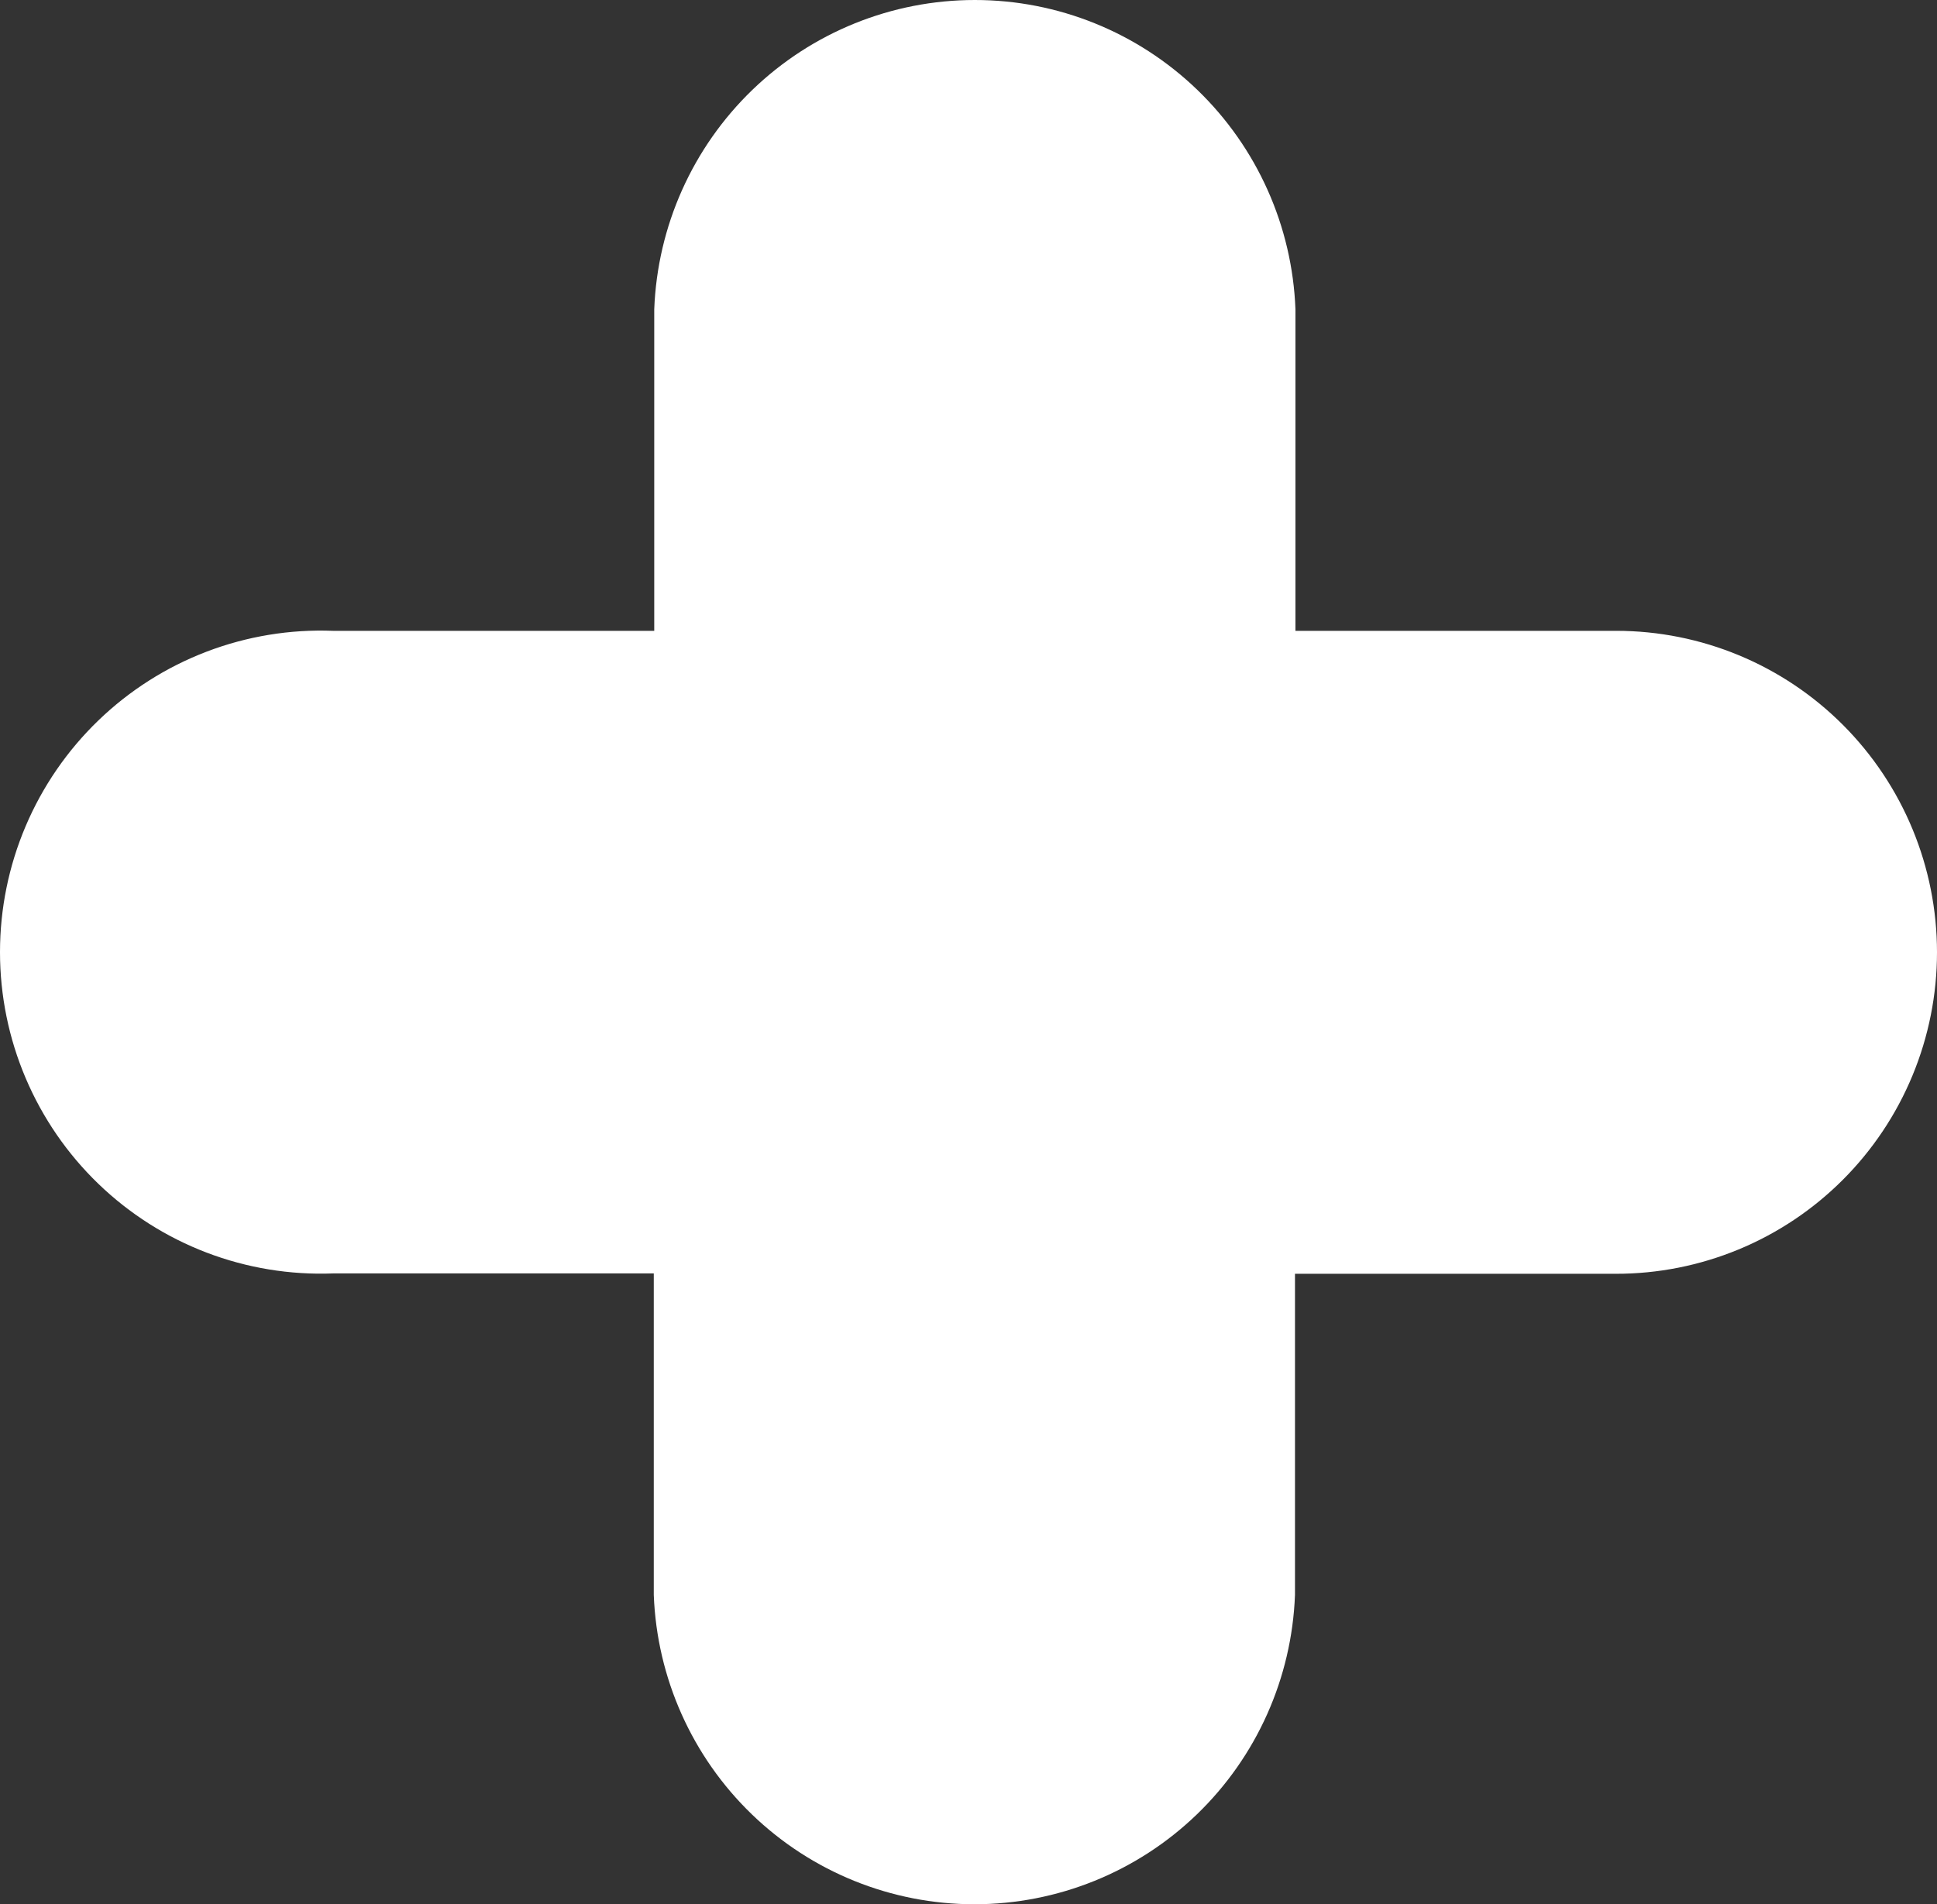 <svg xmlns="http://www.w3.org/2000/svg" width="180" height="177" viewBox="0 0 180 177" fill="none"><rect x="0" y="0" width="180" height="177" fill="#333333" stroke="none"/><path d="M180 88.522C180 80.595 176.859 72.993 171.268 67.388C165.676 61.783 158.093 58.635 150.186 58.635H120.382V28.748C120.089 21.024 116.821 13.715 111.266 8.355C105.711 2.994 98.3 0 90.59 0C82.879 0 75.469 2.994 69.914 8.355C64.359 13.715 61.091 21.024 60.797 28.748V58.635H30.951C26.943 58.481 22.945 59.14 19.197 60.572C15.449 62.004 12.028 64.179 9.138 66.968C6.248 69.756 3.95 73.1 2.38 76.8C0.809 80.5 0 84.479 0 88.5C0 92.521 0.809 96.5 2.38 100.2C3.95 103.9 6.248 107.244 9.138 110.032C12.028 112.821 15.449 114.996 19.197 116.428C22.945 117.859 26.943 118.518 30.951 118.365H60.754V148.252C61.048 155.976 64.315 163.285 69.871 168.645C75.425 174.006 82.836 177 90.547 177C98.257 177 105.668 174.006 111.223 168.645C116.778 163.285 120.045 155.976 120.339 148.252V118.398H150.142C154.06 118.404 157.941 117.635 161.563 116.136C165.184 114.638 168.475 112.438 171.248 109.663C174.021 106.889 176.222 103.593 177.723 99.966C179.225 96.338 179.999 92.449 180 88.522Z" fill="white"></path></svg>